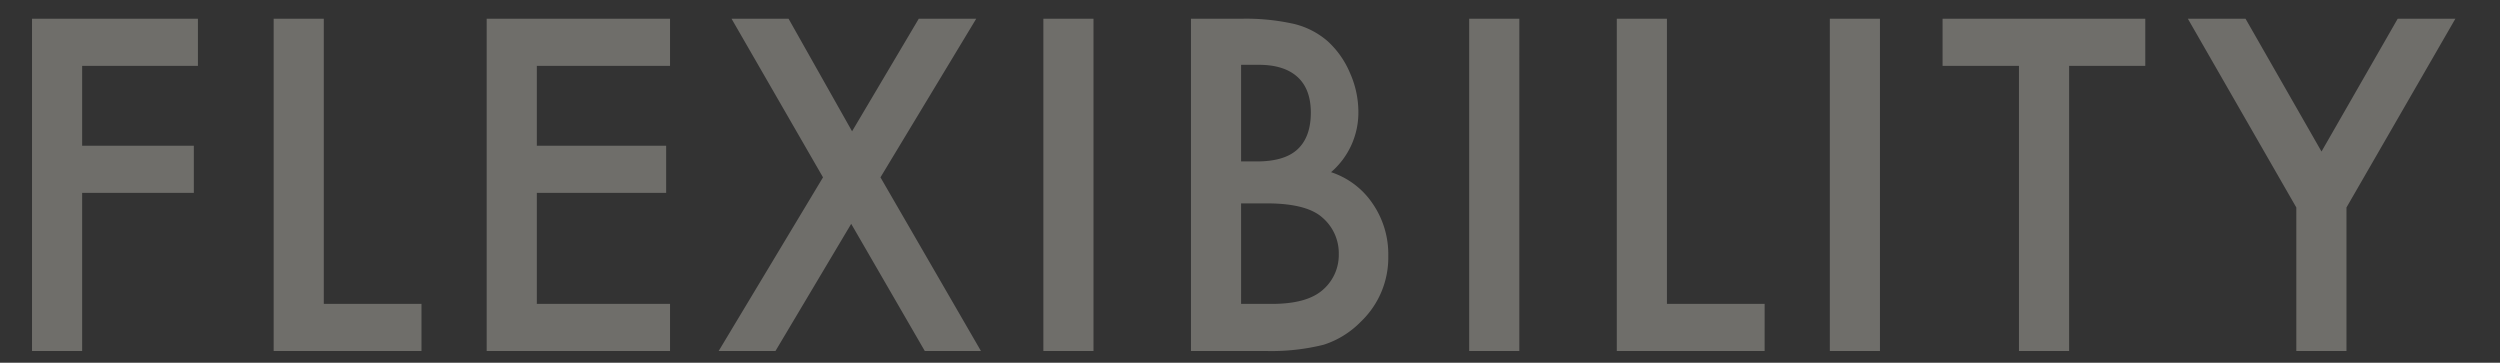 <svg xmlns="http://www.w3.org/2000/svg" xmlns:xlink="http://www.w3.org/1999/xlink" width="641" height="93" viewBox="0 0 641 93">
  <rect x="0" y="0" width="641" height="93" fill="#333333" stroke="none"/>
  <defs>
    <clipPath id="clip-path">
      <path id="Path_401060" data-name="Path 401060" d="M0,0H641V93H0Z" transform="translate(194 4202.5)" fill="#453c0b"/>
    </clipPath>
  </defs>
  <g id="Mask_Group_31981" data-name="Mask Group 31981" transform="translate(-194 -4202.5)" opacity="0.3" clip-path="url(#clip-path)">
    <path id="FLEXIBILITY" d="M52.748-73.108H23.063v20.47H51.7v12.083H23.063V0H10.208V-85.191H52.748ZM85.021-85.191v73.108h25.05V0H72.166V-85.191Zm88.773,12.083H139.641v20.47H172.8v12.083H139.641v28.471h34.154V0h-47.01V-85.191h47.01ZM213.02-44.527l-23.45-40.665h14.622l16.277,28.857,17.1-28.857h14.732L227.752-44.527,253.519,0h-14.4l-18.87-32.609L200.827,0H186.26Zm69.352-40.665V0H269.516V-85.191ZM307.362,0V-85.191h12.8a56.045,56.045,0,0,1,13.628,1.324,20.477,20.477,0,0,1,8.663,4.469,23.191,23.191,0,0,1,5.683,8.111,24.541,24.541,0,0,1,2.152,9.932,20.127,20.127,0,0,1-7.007,15.5,20.588,20.588,0,0,1,10.7,8.111,22.876,22.876,0,0,1,3.973,13.353A22.691,22.691,0,0,1,350.9-7.5a23.181,23.181,0,0,1-9.545,5.9A55.522,55.522,0,0,1,326.839,0Zm12.856-48.61h4.028q7.173,0,10.511-3.173t3.338-9.352q0-6.014-3.421-9.132t-9.932-3.117h-4.524Zm0,36.526h7.945q8.718,0,12.8-3.421a11.827,11.827,0,0,0,4.3-9.38,12.016,12.016,0,0,0-4.138-9.27q-4.028-3.7-14.4-3.7h-6.511Zm71.338-73.108V0H378.7V-85.191Zm37.846,0v73.108h25.05V0H416.546V-85.191Zm54.62,0V0H471.166V-85.191Zm48.5,12.083V0H519.661V-73.108H500.074V-85.191h51.976v12.083ZM590.778-36.8,562.97-85.191h14.787l19.477,34.043,19.532-34.043h14.787L603.634-36.8V0H590.778Z" transform="translate(192 4292.5)" fill="#fcf8ec"/>
  </g>
</svg>
